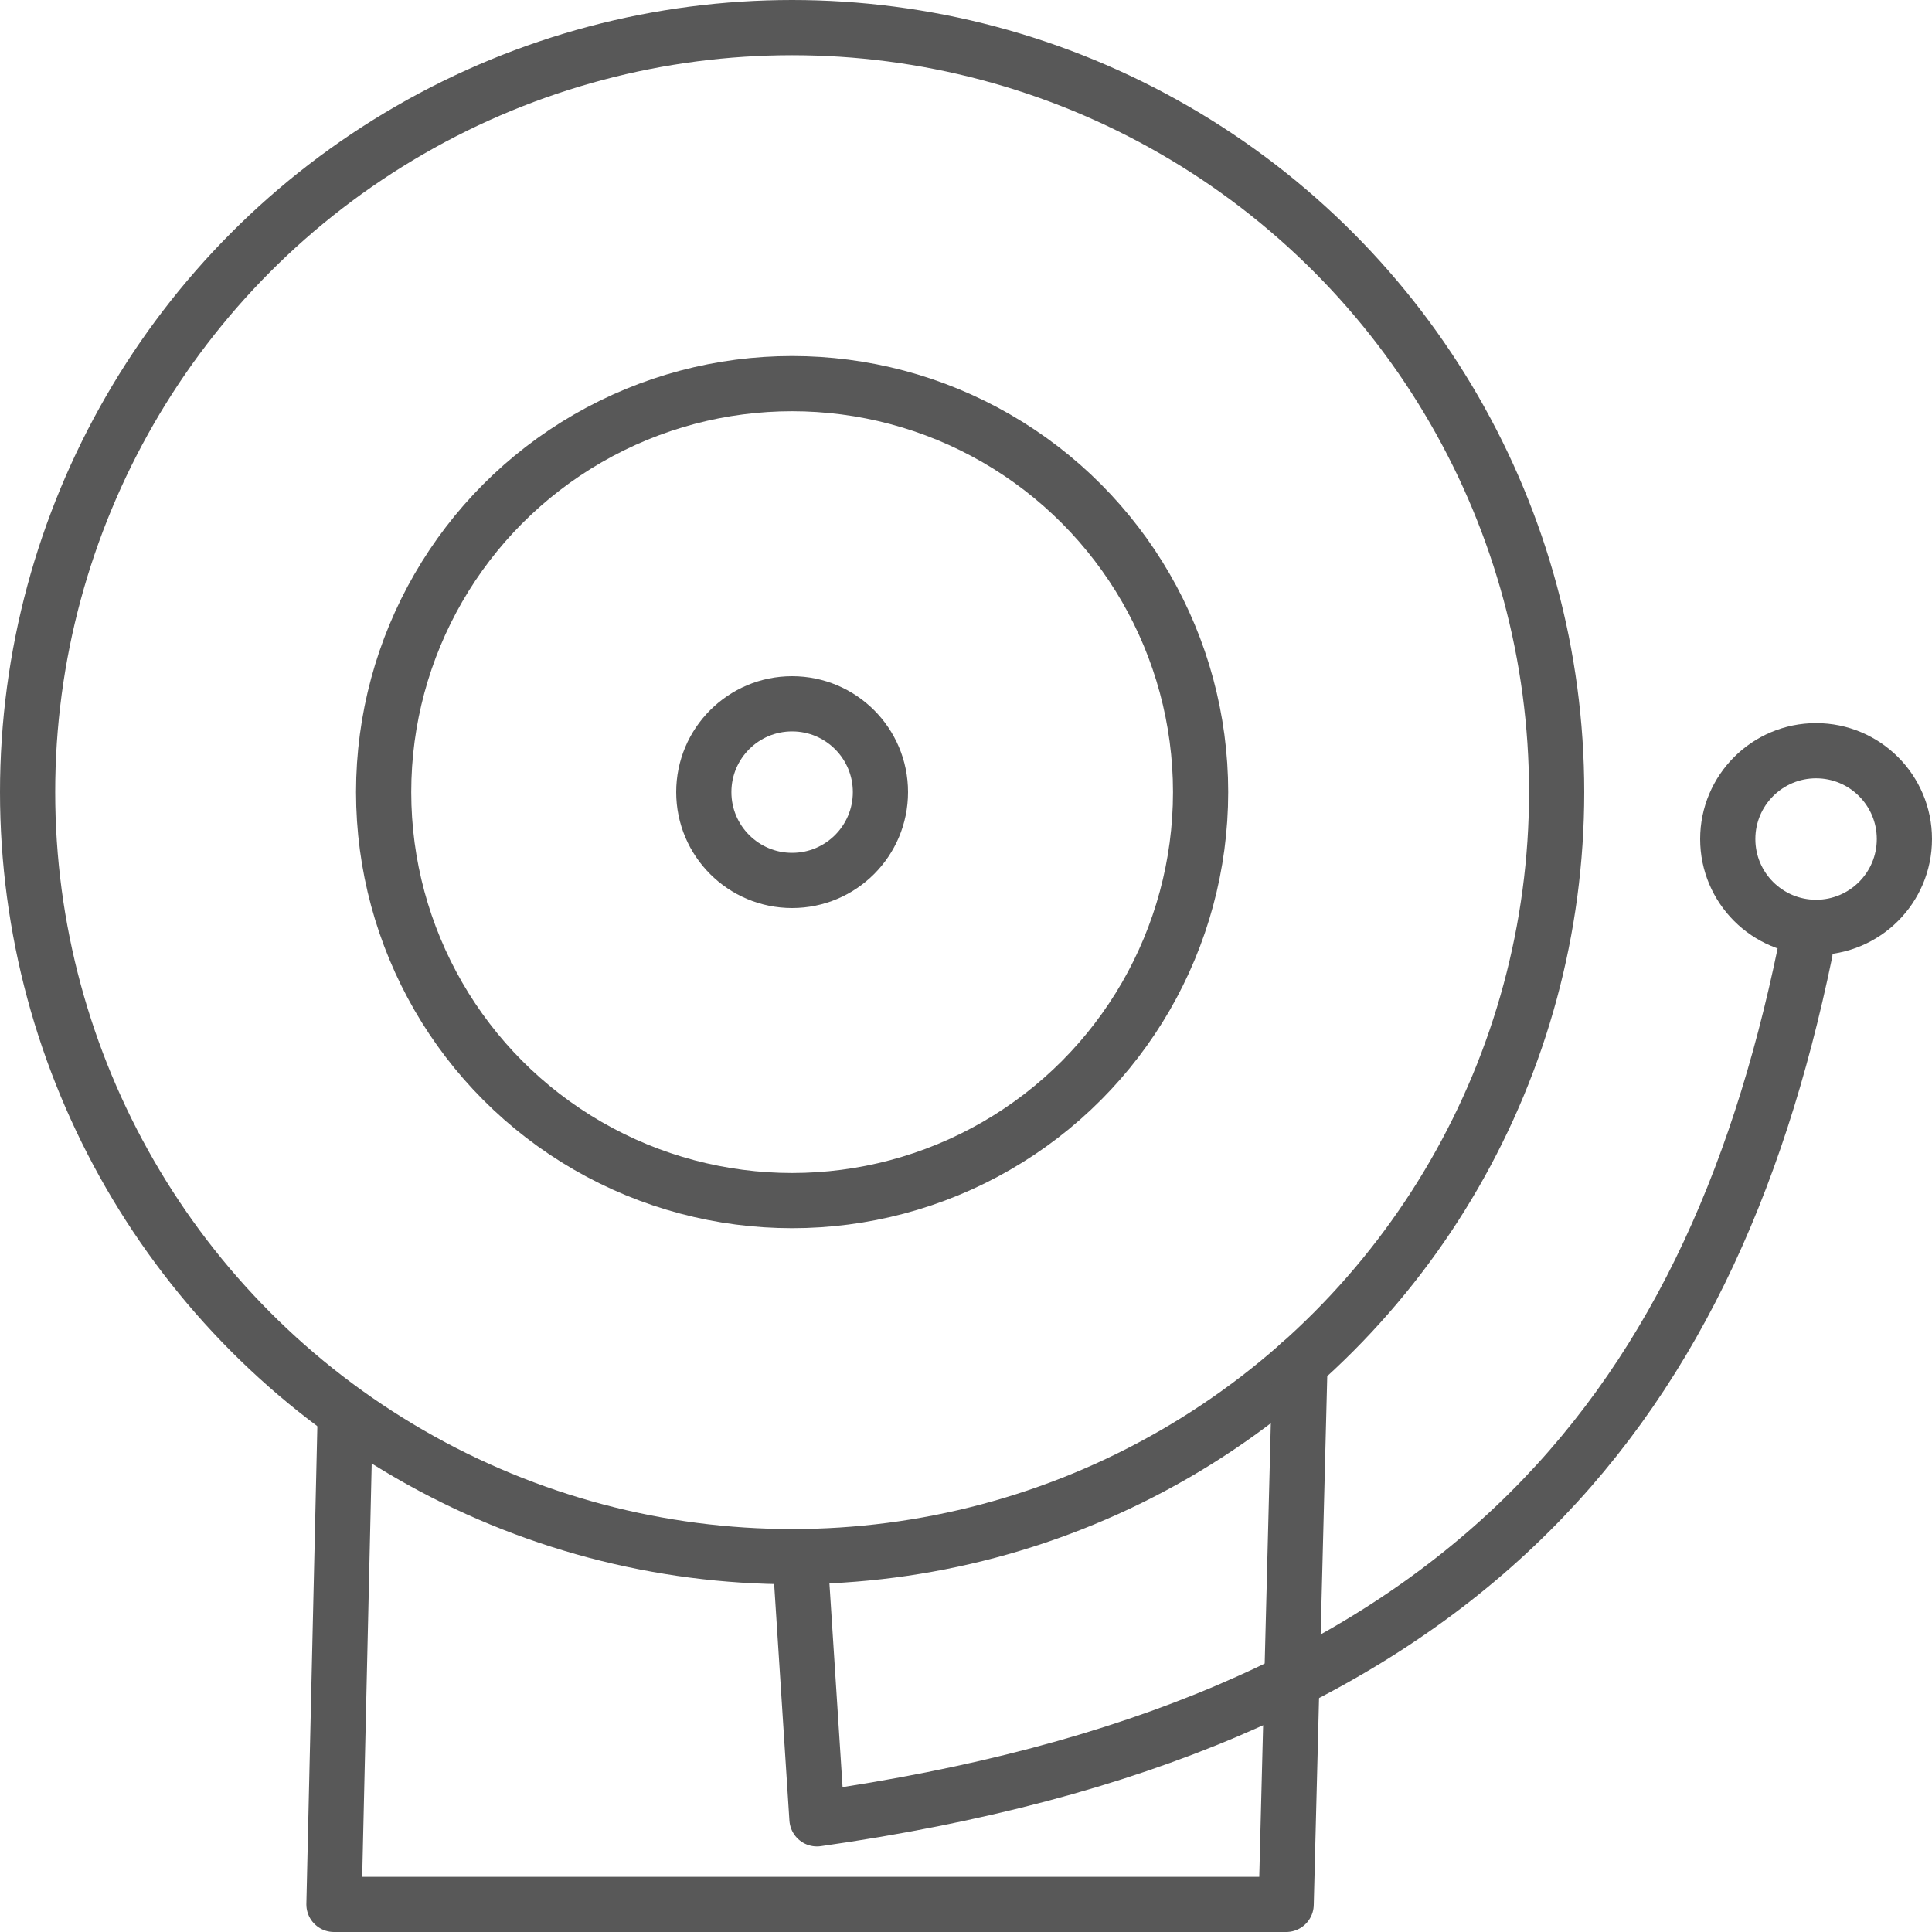 <svg xmlns="http://www.w3.org/2000/svg" width="70" height="70" viewBox="0 0 70 70"><g transform="translate(-145 -346.1)"><circle cx="27.7" cy="27.7" r="27.7" transform="translate(146 347.1)" fill="none" stroke="#585858" stroke-linecap="round" stroke-linejoin="round" stroke-width="2"/><circle cx="14.8" cy="14.8" r="14.8" transform="translate(158.9 360)" fill="none" stroke="#585858" stroke-linecap="round" stroke-linejoin="round" stroke-width="2"/><circle cx="3.2" cy="3.2" r="3.2" transform="translate(170.5 371.6)" fill="none" stroke="#585858" stroke-linecap="round" stroke-linejoin="round" stroke-width="2"/><path d="M157.5,397.7l-.4,17.4h34.5l.5-19.6" fill="none" stroke="#585858" stroke-linecap="round" stroke-linejoin="round" stroke-width="2"/><path d="M174,402.7l.6,9.3c23.2-3.3,32.3-14.5,35.8-31.4" fill="none" stroke="#585858" stroke-linecap="round" stroke-linejoin="round" stroke-width="2"/><circle cx="3.2" cy="3.2" r="3.2" transform="translate(207.6 373.3)" fill="none" stroke="#585858" stroke-linecap="round" stroke-linejoin="round" stroke-width="2"/></g></svg>